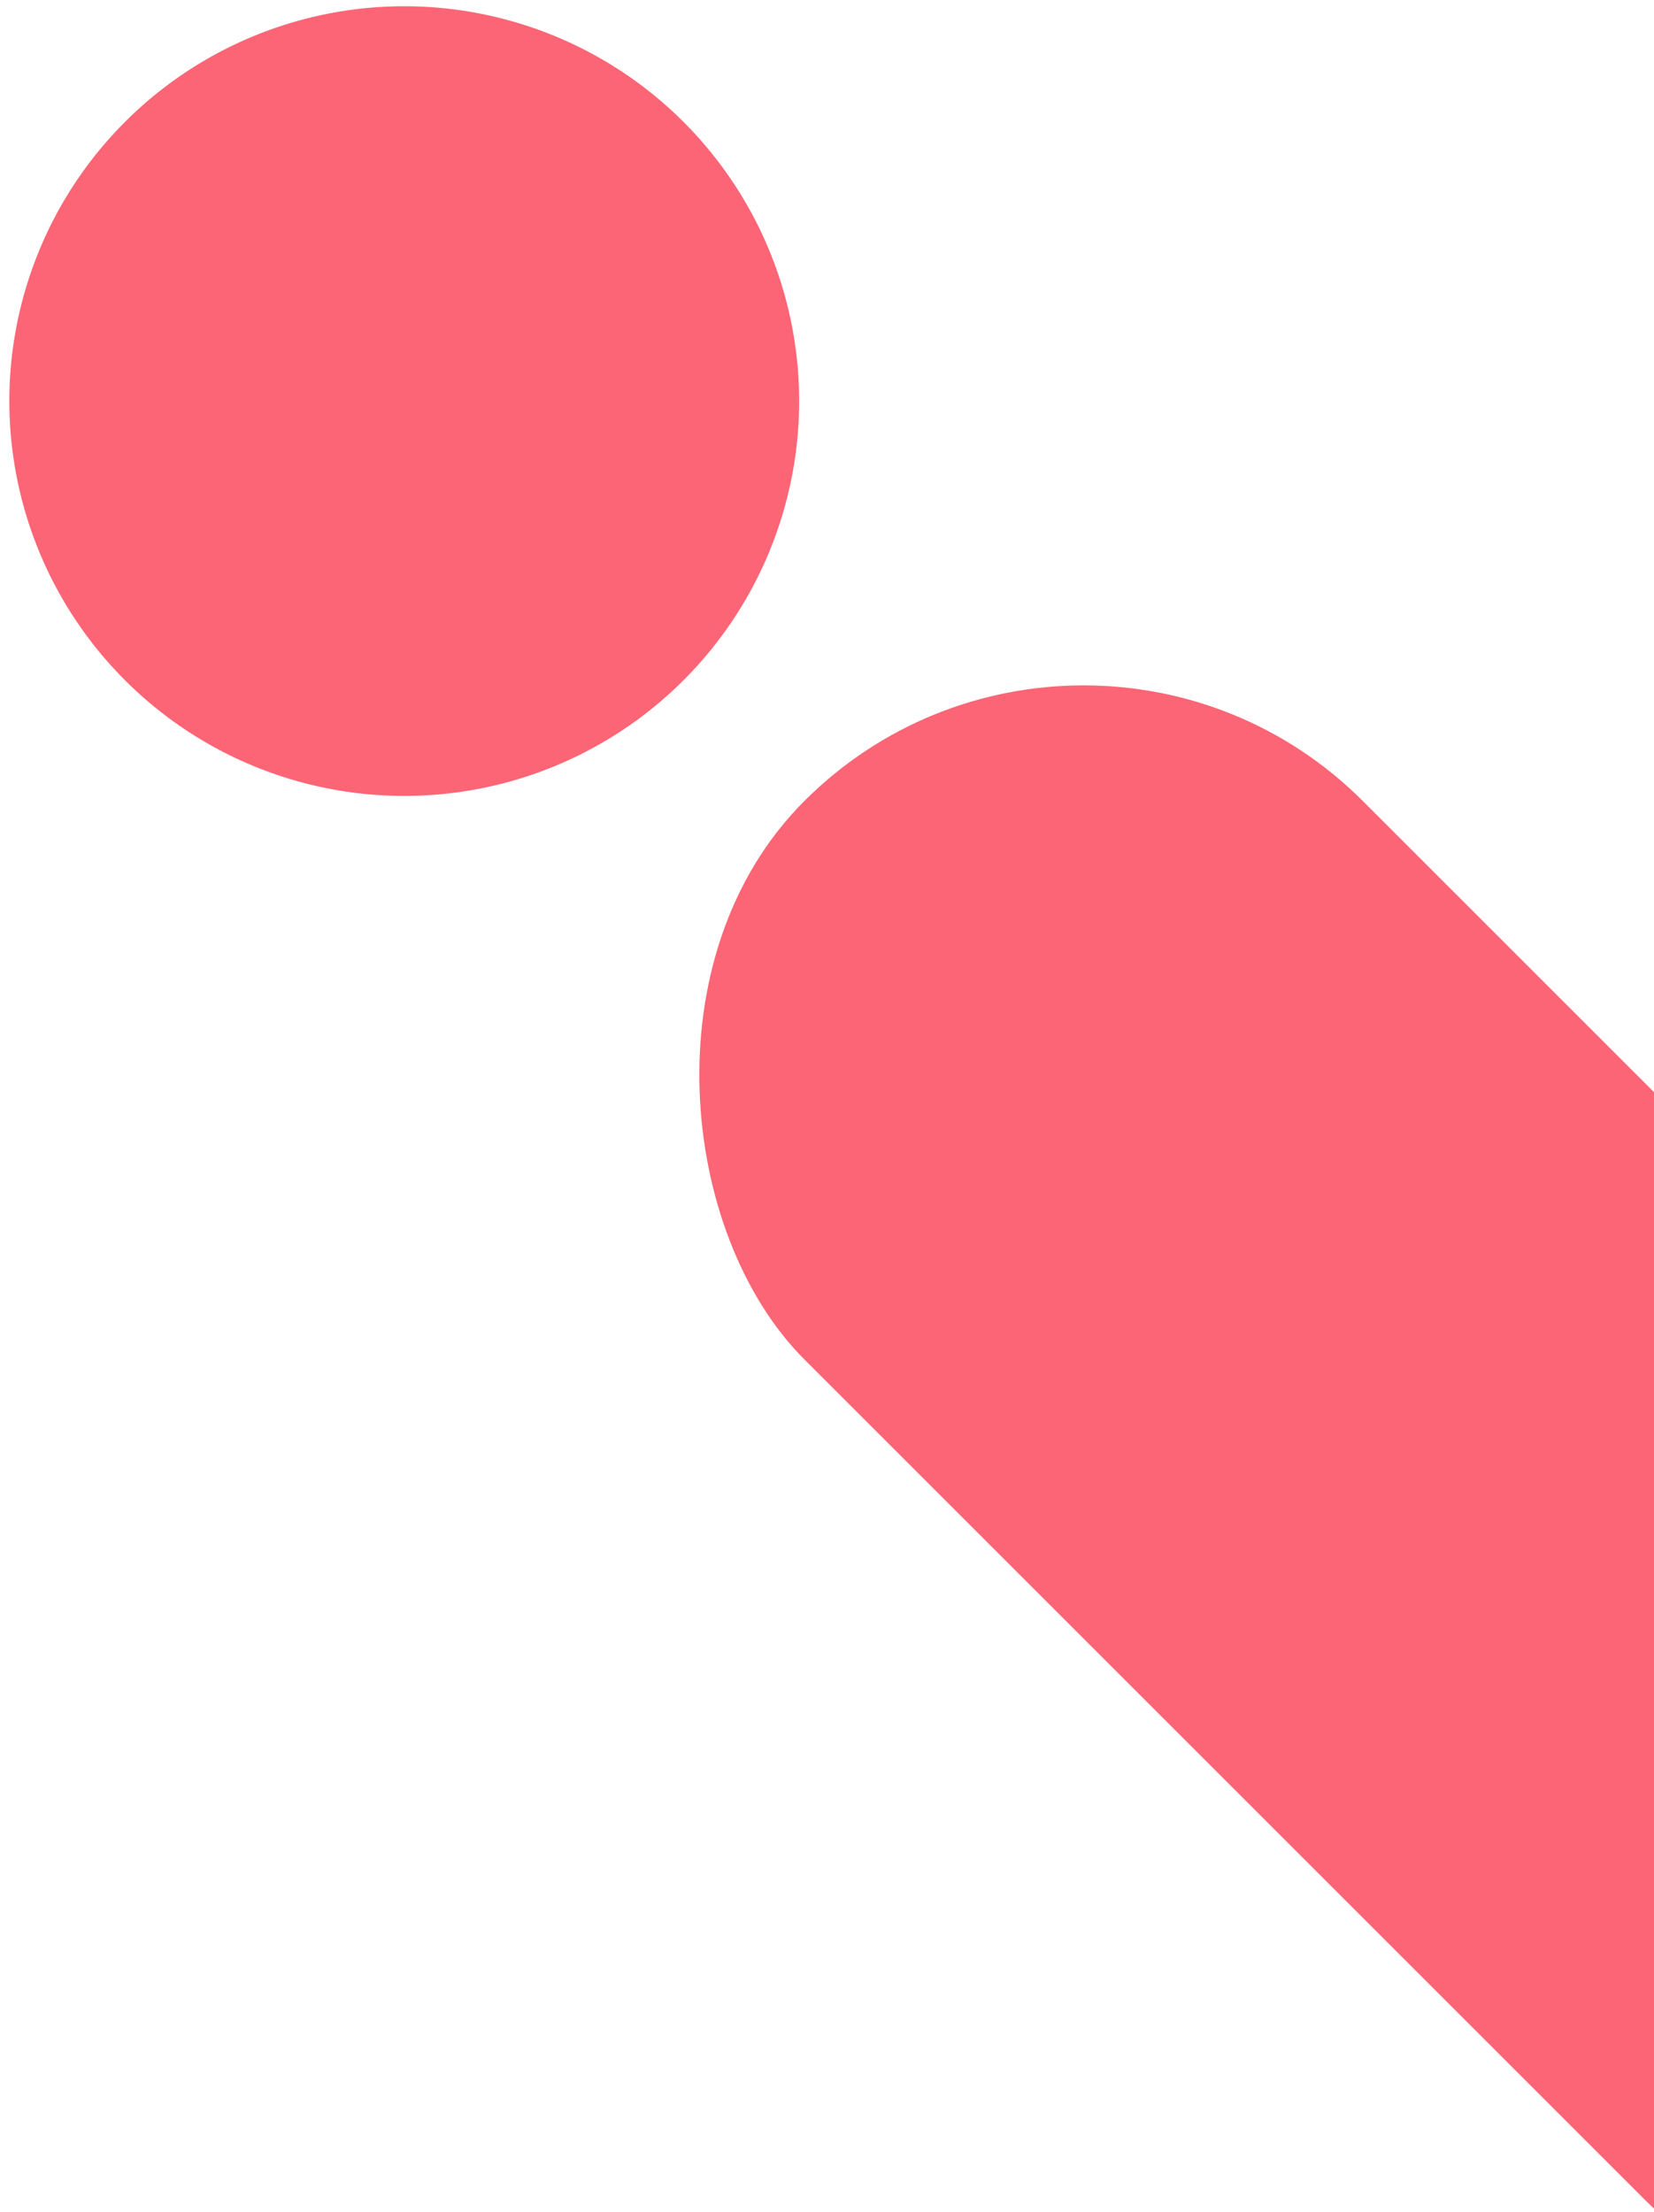 <svg width="320" height="428" viewBox="0 0 320 428" fill="none" xmlns="http://www.w3.org/2000/svg">
<g clip-path="url(#clip0_3045_16761)">
<rect width="152.827" height="382.7" rx="76.413" transform="matrix(-0.707 0.707 0.707 0.707 209.64 100.976)" fill="#FC6575"/>
<circle r="76.413" transform="matrix(-0.707 0.707 0.707 0.707 78.21 77.611)" fill="#FC6575"/>
</g>
<defs>
<clipPath id="clip0_3045_16761">
<rect width="320" height="428" fill="white"/>
</clipPath>
</defs>
</svg>
